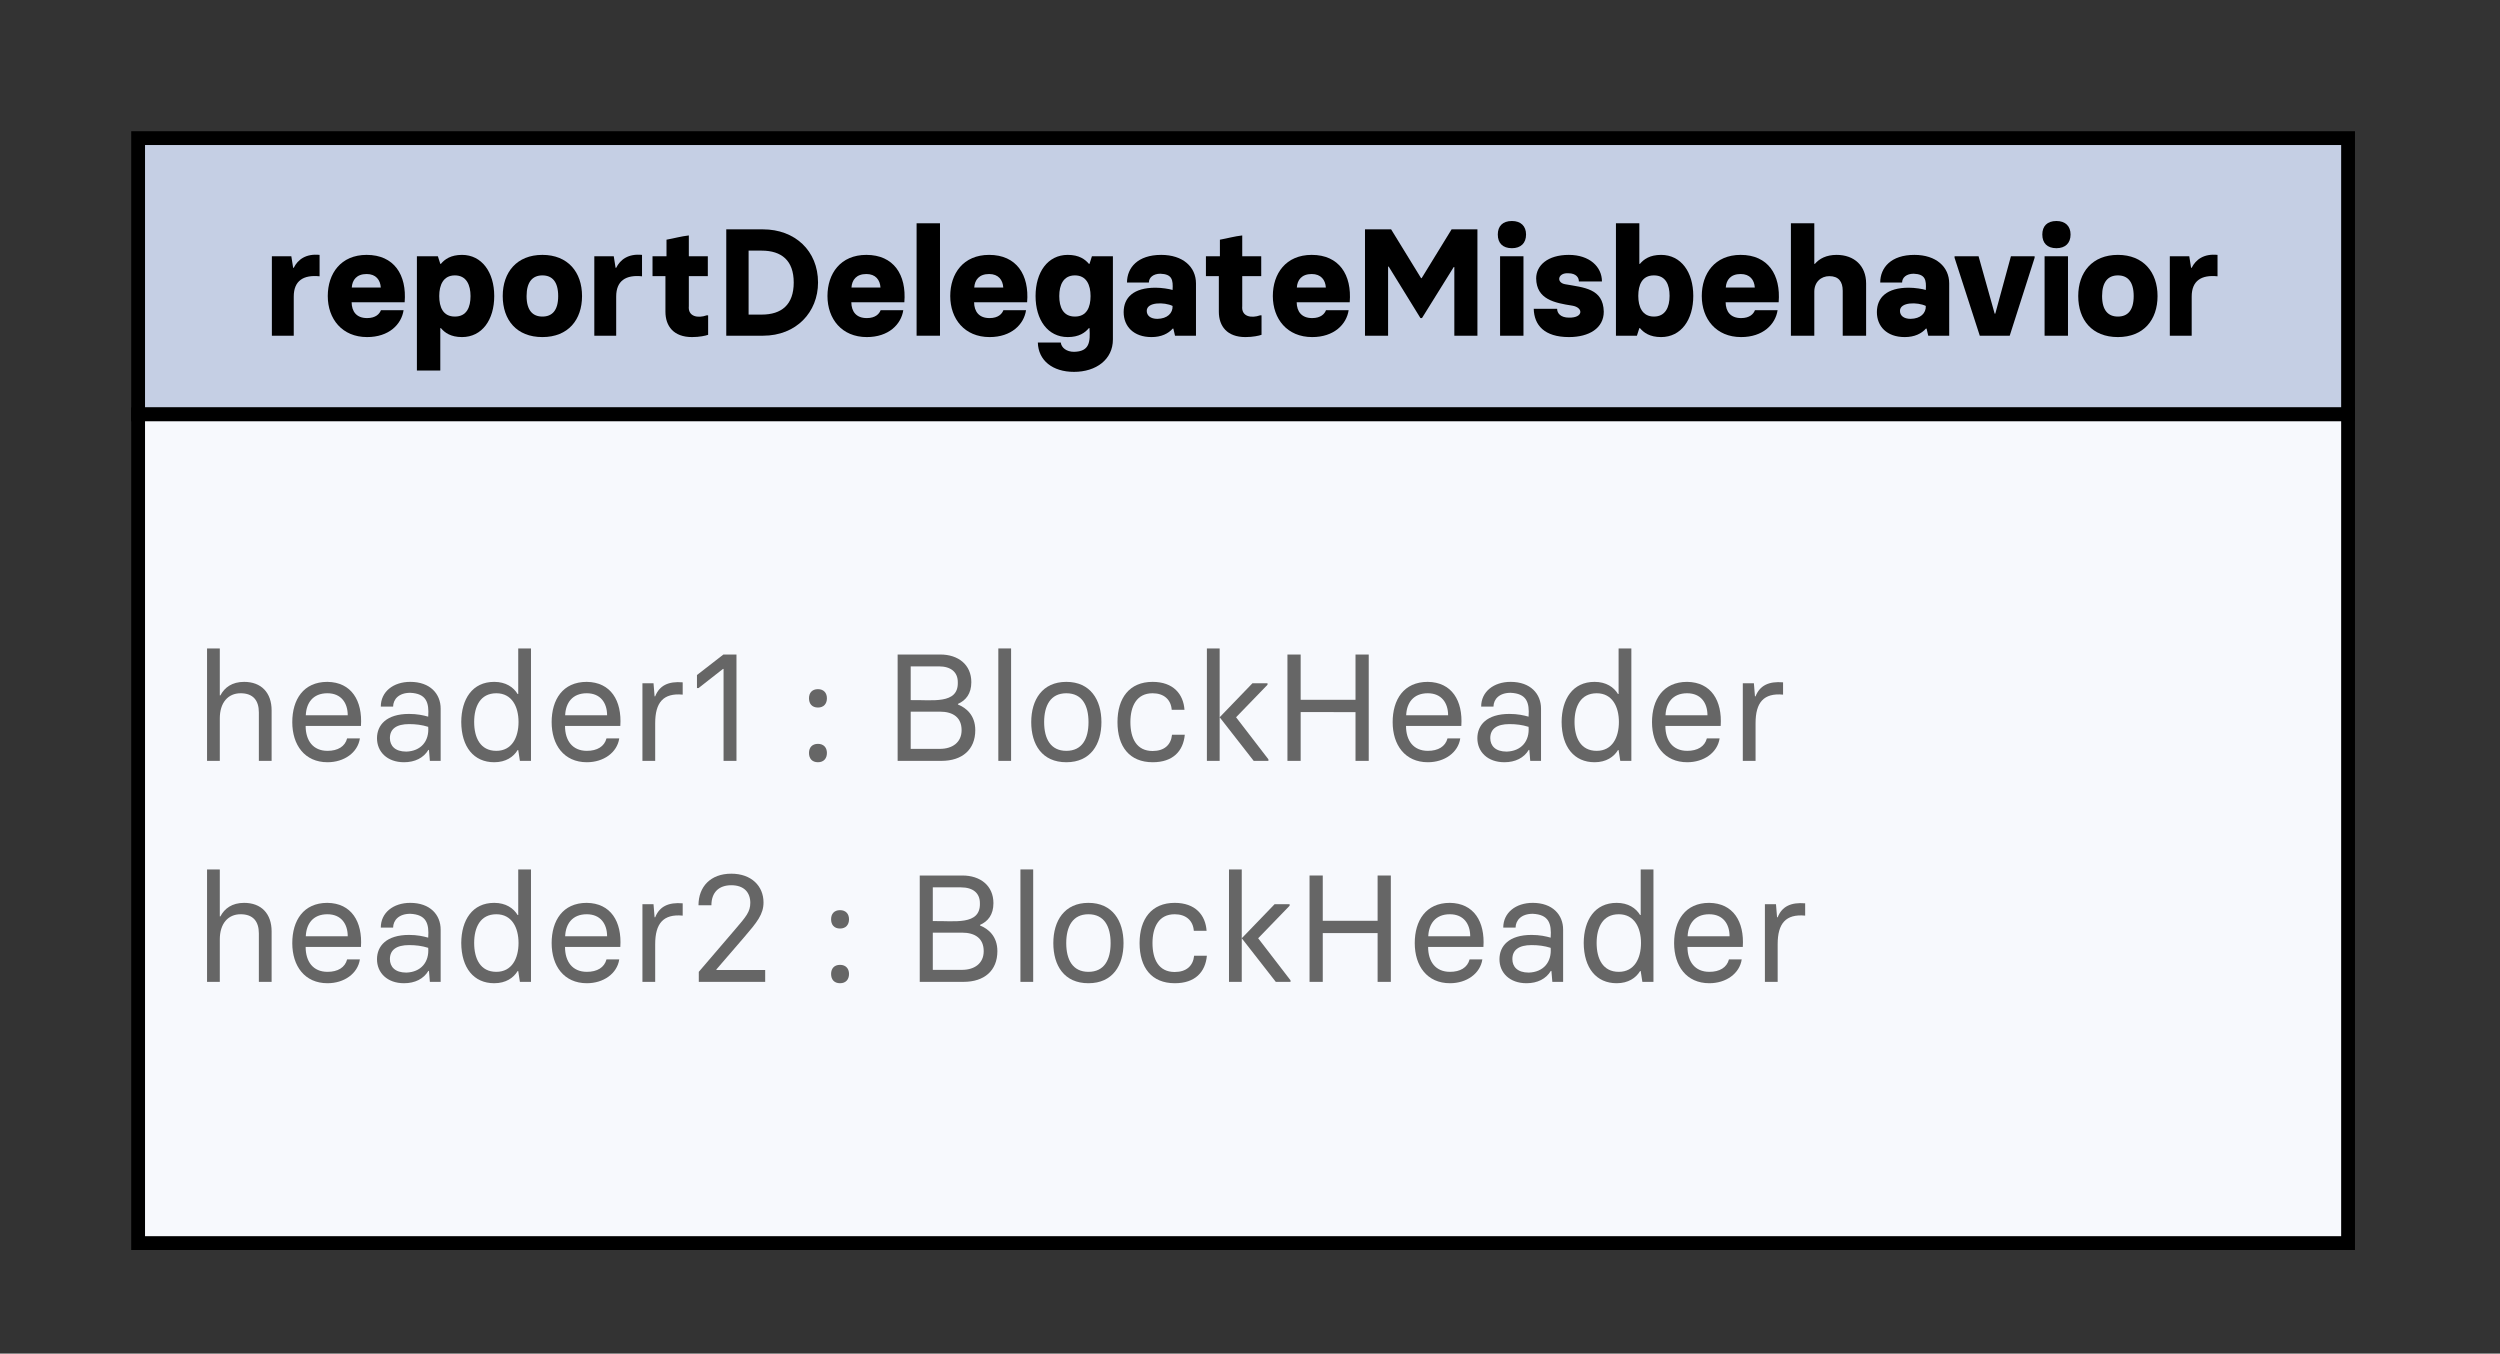 <svg xmlns="http://www.w3.org/2000/svg" xmlns:xlink="http://www.w3.org/1999/xlink" xmlns:lucid="lucid" width="362" height="196"><rect width="100%" height="100%" fill="#333333" stroke="none"/><g transform="translate(0 0)" lucid:page-tab-id="0_0"><path d="M20 20h320v40H20z" stroke="#000" stroke-width="2" fill="#c5cfe4"/><use xlink:href="#a" transform="matrix(1,0,0,1,20,20) translate(18.267 28.611)"/><path d="M20 60h320v120H20z" stroke="#000" stroke-width="2" fill="#f7f9fd"/><use xlink:href="#b" transform="matrix(1,0,0,1,25,65) translate(3 45.174)"/><use xlink:href="#c" transform="matrix(1,0,0,1,25,65) translate(90.822 45.174)"/><use xlink:href="#d" transform="matrix(1,0,0,1,25,65) translate(102.778 45.174)"/><use xlink:href="#e" transform="matrix(1,0,0,1,25,65) translate(3 77.174)"/><use xlink:href="#c" transform="matrix(1,0,0,1,25,65) translate(94.022 77.174)"/><use xlink:href="#f" transform="matrix(1,0,0,1,25,65) translate(105.978 77.174)"/><defs><path d="M50 0v-523h128l12 76h4c27-55 81-94 170-85v141c-106-11-170 29-170 133V0H50" id="g"/><path d="M284 9C119 9 25-111 25-261c0-148 86-271 256-271 180 0 265 131 250 312H182c1 61 32 104 102 104 57 0 82-28 91-52h149C510-74 427 9 284 9zM183-317h191c-3-50-32-89-93-89-66 0-95 39-98 89" id="h"/><path d="M50 229v-752h138l16 50h4c25-30 65-59 139-59 130 0 212 114 212 271C559-105 479 9 347 9c-74 0-114-29-139-59h-4v279H50zm250-355c78 0 103-62 103-135s-27-136-103-136-103 63-103 136 25 135 103 135" id="i"/><path d="M286 9C116 9 25-104 25-261s93-271 261-271 261 114 261 271C547-105 456 9 286 9zm0-135c64 0 104-40 104-135s-40-136-104-136-104 42-104 136c0 95 41 135 104 135" id="j"/><path d="M280 9C159 9 105-63 105-158v-234H20v-131h92v-109c50-9 95-22 147-28v137h125v131H259v197c-7 71 62 81 117 61h10V-6C370 0 329 9 280 9" id="k"/><path d="M70 0v-700h242c209 0 362 140 362 350C674-155 531 0 312 0H70zm147-139h86c131 0 211-65 211-211 0-145-80-210-211-210h-86v421" id="l"/><path d="M50 0v-740h154V0H50" id="m"/><path d="M278 238C137 238 43 163 40 45h151c4 35 39 61 87 61 101-2 108-62 102-156h-4C351-20 311 9 237 9 105 9 25-105 25-261c0-157 80-271 212-271 74 0 114 29 139 59h4l16-50h138V25c0 131-110 213-256 213zm6-364c78 0 103-62 103-135s-27-136-103-136-103 63-103 136 25 135 103 135" id="n"/><path d="M208 9C90 9 25-62 25-155c0-97 66-161 210-161 39 0 91 8 112 15 4-67-3-104-80-107-48 0-76 26-76 58H47c0-98 71-182 225-182 143 0 229 79 229 188V0H363l-11-47h-4C319-14 273 9 208 9zm39-120c65-1 102-37 100-85-54-26-171-27-170 33 0 30 24 52 70 52" id="o"/><path d="M70 0v-700h172l197 321h4l197-321h170V0H658v-452h-4L445-116h-10L226-455h-4V0H70" id="p"/><path d="M128-576c-61 0-93-34-93-90 0-55 32-89 93-89 59 0 93 34 93 89 0 56-34 90-93 90zM50 0v-523h154V0H50" id="q"/><path d="M257 9C94 9 28-70 25-177h154c0 29 23 58 78 58 96 2 96-67 21-79-116-18-235-41-237-179 0-85 75-155 215-155 136 0 218 78 218 175H322c1-24-17-54-69-54-69-5-82 61-22 72 122 22 252 27 255 181C486-50 390 9 257 9" id="r"/><path d="M347 9c-74 0-114-29-139-59h-4L188 0H50v-740h154v267h4c25-30 65-59 139-59 132 0 212 114 212 270C559-105 479 9 347 9zm-47-135c76 0 103-63 103-136s-25-135-103-135-103 62-103 135 27 136 103 136" id="s"/><path d="M50 0v-740h154v267h4c29-34 75-59 143-59 116 0 194 72 194 188V0H391v-296c0-60-27-96-88-96-55 0-99 39-99 102V0H50" id="t"/><path d="M176 0L10-513v-10h158l106 378h4l103-378h156v10L373 0H176" id="u"/><g id="a"><use transform="matrix(0.022,0,0,0.022,0,0)" xlink:href="#g"/><use transform="matrix(0.022,0,0,0.022,8.644,0)" xlink:href="#h"/><use transform="matrix(0.022,0,0,0.022,21,0)" xlink:href="#i"/><use transform="matrix(0.022,0,0,0.022,33.978,0)" xlink:href="#j"/><use transform="matrix(0.022,0,0,0.022,46.689,0)" xlink:href="#g"/><use transform="matrix(0.022,0,0,0.022,55.778,0)" xlink:href="#k"/><use transform="matrix(0.022,0,0,0.022,65.356,0)" xlink:href="#l"/><use transform="matrix(0.022,0,0,0.022,81,0)" xlink:href="#h"/><use transform="matrix(0.022,0,0,0.022,93.356,0)" xlink:href="#m"/><use transform="matrix(0.022,0,0,0.022,98.778,0)" xlink:href="#h"/><use transform="matrix(0.022,0,0,0.022,111.133,0)" xlink:href="#n"/><use transform="matrix(0.022,0,0,0.022,123.889,0)" xlink:href="#o"/><use transform="matrix(0.022,0,0,0.022,135.911,0)" xlink:href="#k"/><use transform="matrix(0.022,0,0,0.022,145.489,0)" xlink:href="#h"/><use transform="matrix(0.022,0,0,0.022,157.844,0)" xlink:href="#p"/><use transform="matrix(0.022,0,0,0.022,177.844,0)" xlink:href="#q"/><use transform="matrix(0.022,0,0,0.022,183.267,0)" xlink:href="#r"/><use transform="matrix(0.022,0,0,0.022,194.622,0)" xlink:href="#s"/><use transform="matrix(0.022,0,0,0.022,207.6,0)" xlink:href="#h"/><use transform="matrix(0.022,0,0,0.022,219.956,0)" xlink:href="#t"/><use transform="matrix(0.022,0,0,0.022,232.956,0)" xlink:href="#o"/><use transform="matrix(0.022,0,0,0.022,244.533,0)" xlink:href="#u"/><use transform="matrix(0.022,0,0,0.022,256.689,0)" xlink:href="#q"/><use transform="matrix(0.022,0,0,0.022,262.111,0)" xlink:href="#j"/><use transform="matrix(0.022,0,0,0.022,274.822,0)" xlink:href="#g"/></g><path fill="#666" d="M90 0v-740h84v309h4c27-52 77-89 156-89 113 0 181 71 181 188V0h-84v-319c0-80-39-126-120-126-83 0-137 62-137 165V0H90" id="v"/><path fill="#666" d="M282 9C131 9 50-105 50-255c0-148 73-265 231-265 158 2 232 123 221 290H138c0 97 49 164 144 164 67 0 115-28 129-82h84C481-54 391 9 282 9zM139-300h276c0-81-43-145-134-145-96 0-139 65-142 145" id="w"/><path fill="#666" d="M228 9C117 9 50-60 50-149c0-86 61-160 211-160 54 0 94 9 126 18 7-94-13-152-118-157-75 0-112 42-113 91H75c0-98 82-163 194-163 131 0 200 79 200 176V0h-71l-6-72h-4C357-20 300 9 228 9zm15-70c96-3 152-69 144-163-42-13-81-18-126-18-83 0-126 32-126 92 0 51 34 89 108 89" id="x"/><path fill="#666" d="M267 9C133 9 51-91 50-256c1-151 73-264 217-264 76 0 127 35 154 80h4v-300h84V0h-73l-11-71h-4C394-26 343 9 267 9zm14-75c102 0 146-88 146-190 0-101-44-189-146-189-106 0-146 87-146 189 0 103 40 190 146 190" id="y"/><path fill="#666" d="M90 0v-511h73l7 86h4c28-71 87-100 181-92v81c-128-12-181 52-181 188V0H90" id="z"/><path fill="#666" d="M230 0v-605h-4L65-479H55v-86l174-135h86V0h-85" id="A"/><g id="b"><use transform="matrix(0.022,0,0,0.022,0,0)" xlink:href="#v"/><use transform="matrix(0.022,0,0,0.022,13.222,0)" xlink:href="#w"/><use transform="matrix(0.022,0,0,0.022,25.489,0)" xlink:href="#x"/><use transform="matrix(0.022,0,0,0.022,37.689,0)" xlink:href="#y"/><use transform="matrix(0.022,0,0,0.022,50.778,0)" xlink:href="#w"/><use transform="matrix(0.022,0,0,0.022,63.044,0)" xlink:href="#z"/><use transform="matrix(0.022,0,0,0.022,71.711,0)" xlink:href="#A"/></g><path fill="#666" d="M119-351c-39 0-59-25-59-61 0-35 20-60 59-60 38 0 59 25 59 60 0 36-21 61-59 61zm0 360C80 9 60-16 60-52c0-35 20-60 59-60 38 0 59 25 59 60 0 36-21 61-59 61" id="B"/><use transform="matrix(0.022,0,0,0.022,0,0)" xlink:href="#B" id="c"/><path fill="#666" d="M100 0v-700h281c118 0 204 67 204 182 0 76-36 120-88 143v4c54 22 114 70 114 169C611-74 525 0 388 0H100zm86-400c139-3 315 31 310-118 0-66-45-104-125-104H186v222zm0 321h192c83 0 143-43 143-123 0-82-54-122-143-122H186v245" id="C"/><path fill="#666" d="M90 0v-740h84V0H90" id="D"/><path fill="#666" d="M281 9C121 9 50-108 50-255s73-265 231-265 231 118 231 265C512-109 441 9 281 9zm0-75c104 0 146-79 146-189s-42-190-146-190-146 81-146 190c0 110 43 189 146 189" id="E"/><path fill="#666" d="M282 9C129 9 50-94 50-255c0-159 79-265 231-265 137 0 203 81 210 184h-84c-5-68-52-109-126-109-105 0-146 85-146 190 0 107 41 190 146 190 76 0 121-39 128-107h84C483-64 415 9 282 9" id="F"/><path fill="#666" d="M90-740h84V0H90v-740zm192 453L495-10V0h-97L174-287l216-224h99v10" id="G"/><path fill="#666" d="M548-700h87V0h-87v-321H187V0h-87v-700h87v298h361v-298" id="H"/><g id="d"><use transform="matrix(0.022,0,0,0.022,0,0)" xlink:href="#C"/><use transform="matrix(0.022,0,0,0.022,14.8,0)" xlink:href="#D"/><use transform="matrix(0.022,0,0,0.022,20.444,0)" xlink:href="#E"/><use transform="matrix(0.022,0,0,0.022,32.933,0)" xlink:href="#F"/><use transform="matrix(0.022,0,0,0.022,45,0)" xlink:href="#G"/><use transform="matrix(0.022,0,0,0.022,56.444,0)" xlink:href="#H"/><use transform="matrix(0.022,0,0,0.022,72.778,0)" xlink:href="#w"/><use transform="matrix(0.022,0,0,0.022,85.044,0)" xlink:href="#x"/><use transform="matrix(0.022,0,0,0.022,97.244,0)" xlink:href="#y"/><use transform="matrix(0.022,0,0,0.022,110.333,0)" xlink:href="#w"/><use transform="matrix(0.022,0,0,0.022,122.6,0)" xlink:href="#z"/></g><path fill="#666" d="M67 0v-66l239-279c72-84 100-116 100-175 0-68-41-116-125-116-82 0-131 47-131 132H65c0-122 79-208 216-208 133 0 212 82 212 189 0 78-42 130-129 231L183-82v4h321V0H67" id="I"/><g id="e"><use transform="matrix(0.022,0,0,0.022,0,0)" xlink:href="#v"/><use transform="matrix(0.022,0,0,0.022,13.222,0)" xlink:href="#w"/><use transform="matrix(0.022,0,0,0.022,25.489,0)" xlink:href="#x"/><use transform="matrix(0.022,0,0,0.022,37.689,0)" xlink:href="#y"/><use transform="matrix(0.022,0,0,0.022,50.778,0)" xlink:href="#w"/><use transform="matrix(0.022,0,0,0.022,63.044,0)" xlink:href="#z"/><use transform="matrix(0.022,0,0,0.022,71.711,0)" xlink:href="#I"/></g><g id="f"><use transform="matrix(0.022,0,0,0.022,0,0)" xlink:href="#C"/><use transform="matrix(0.022,0,0,0.022,14.8,0)" xlink:href="#D"/><use transform="matrix(0.022,0,0,0.022,20.444,0)" xlink:href="#E"/><use transform="matrix(0.022,0,0,0.022,32.933,0)" xlink:href="#F"/><use transform="matrix(0.022,0,0,0.022,45,0)" xlink:href="#G"/><use transform="matrix(0.022,0,0,0.022,56.444,0)" xlink:href="#H"/><use transform="matrix(0.022,0,0,0.022,72.778,0)" xlink:href="#w"/><use transform="matrix(0.022,0,0,0.022,85.044,0)" xlink:href="#x"/><use transform="matrix(0.022,0,0,0.022,97.244,0)" xlink:href="#y"/><use transform="matrix(0.022,0,0,0.022,110.333,0)" xlink:href="#w"/><use transform="matrix(0.022,0,0,0.022,122.6,0)" xlink:href="#z"/></g></defs></g></svg>